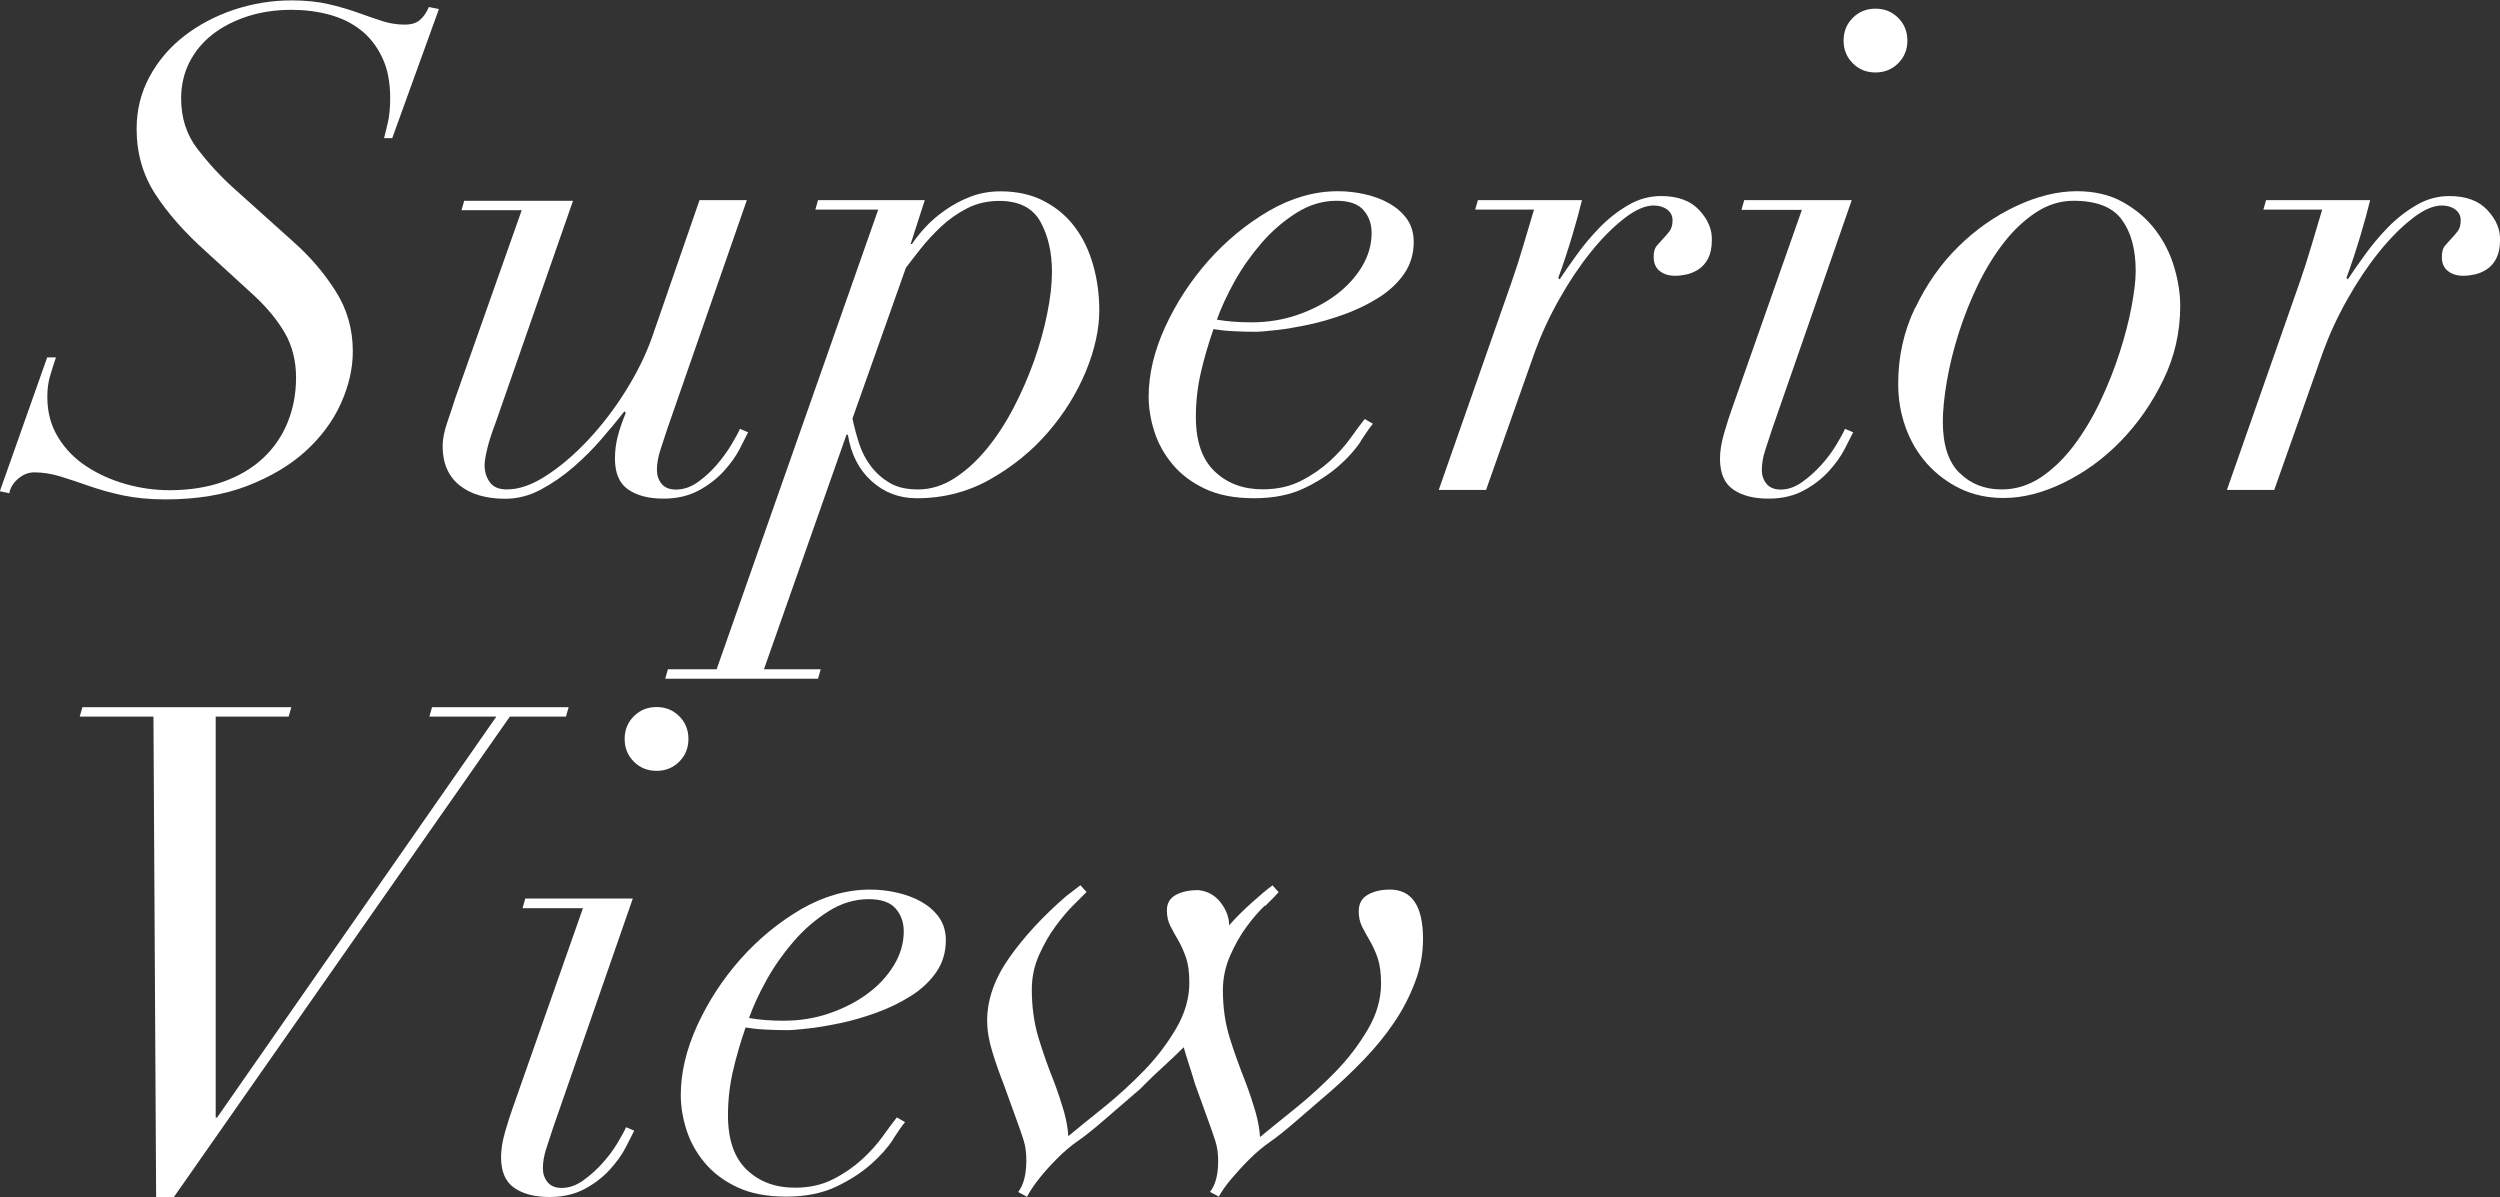 <?xml version="1.0" encoding="UTF-8"?><svg id="_レイヤー_1" xmlns="http://www.w3.org/2000/svg" viewBox="0 0 195.99 93.86"><rect x="0" y="0" width="195.99" height="93.86" fill="#333333" stroke="none"/><defs><style>.cls-1{fill:#fff;}</style></defs><path class="cls-1" d="M4.4,27.98c-.18,.53-.34,1.03-.48,1.51-.14,.48-.21,1.02-.21,1.62,0,1.2,.28,2.26,.85,3.18,.56,.92,1.31,1.68,2.23,2.28,.92,.6,1.94,1.06,3.07,1.38,1.13,.32,2.28,.48,3.44,.48,1.55,0,2.95-.22,4.19-.66,1.24-.44,2.28-1.06,3.13-1.85,.85-.79,1.49-1.73,1.93-2.81,.44-1.08,.66-2.25,.66-3.52s-.29-2.46-.87-3.47c-.58-1.01-1.39-1.99-2.41-2.94l-3.76-3.44c-1.7-1.52-3.03-3.03-4-4.53-.97-1.5-1.46-3.21-1.46-5.11,0-1.48,.34-2.84,1.01-4.08,.67-1.24,1.57-2.3,2.7-3.18,1.13-.88,2.43-1.57,3.9-2.07,1.47-.49,2.98-.74,4.53-.74,1.09,0,2.06,.1,2.89,.29,.83,.19,1.59,.42,2.28,.66,.69,.25,1.33,.47,1.91,.66,.58,.19,1.17,.29,1.78,.29,.53,0,.94-.12,1.22-.37,.28-.25,.51-.58,.69-1.01l.79,.16-3.66,10.12h-.64c.07-.28,.17-.68,.29-1.19,.12-.51,.19-1.16,.19-1.93,0-1.27-.21-2.35-.64-3.23-.42-.88-.99-1.6-1.7-2.15-.71-.55-1.53-.94-2.46-1.19-.94-.25-1.92-.37-2.94-.37-1.27,0-2.44,.18-3.5,.53-1.06,.35-1.97,.83-2.73,1.43-.76,.6-1.35,1.33-1.78,2.17-.42,.85-.64,1.78-.64,2.81,0,1.52,.42,2.84,1.27,3.95,.85,1.11,1.8,2.15,2.86,3.1l4.72,4.24c1.27,1.13,2.36,2.4,3.26,3.82,.9,1.41,1.35,2.99,1.35,4.72,0,1.34-.31,2.7-.93,4.08-.62,1.38-1.54,2.62-2.76,3.74-1.22,1.11-2.75,2.02-4.58,2.73-1.84,.71-3.98,1.06-6.41,1.06-1.27,0-2.39-.11-3.37-.32-.97-.21-1.85-.46-2.65-.74-.79-.28-1.54-.53-2.23-.74-.69-.21-1.37-.32-2.04-.32-.46,0-.88,.17-1.27,.5-.39,.34-.62,.72-.69,1.14l-.74-.16,3.71-10.49h.69Z"/><path class="cls-1" d="M44.94,15.69l-6.1,17.49c-.28,.74-.5,1.4-.64,1.99-.14,.58-.21,1.02-.21,1.3,0,.5,.13,.94,.4,1.32,.27,.39,.72,.58,1.35,.58,.95,0,1.99-.36,3.1-1.09,1.11-.72,2.2-1.65,3.26-2.78,1.06-1.13,2.03-2.39,2.91-3.79,.88-1.4,1.57-2.78,2.07-4.16l3.76-10.86h3.71l-6.25,17.97c-.18,.53-.35,1.07-.53,1.62-.18,.55-.27,1.07-.27,1.56,0,.42,.12,.79,.37,1.09,.25,.3,.62,.45,1.11,.45,.6,0,1.17-.19,1.72-.58,.55-.39,1.04-.84,1.48-1.35,.44-.51,.82-1.03,1.14-1.56,.32-.53,.55-.95,.69-1.27l.64,.27c-.14,.28-.36,.72-.66,1.3-.3,.58-.72,1.17-1.25,1.75-.53,.58-1.18,1.09-1.96,1.51-.78,.42-1.7,.64-2.76,.64-1.17,0-2.09-.24-2.78-.72s-1.03-1.28-1.03-2.41c0-.6,.07-1.17,.21-1.72,.14-.55,.35-1.17,.64-1.88l-.11-.11c-.5,.64-1.09,1.35-1.78,2.15-.69,.8-1.43,1.54-2.23,2.23s-1.64,1.27-2.54,1.75-1.83,.72-2.78,.72c-1.52,0-2.72-.35-3.6-1.06-.88-.71-1.32-1.73-1.32-3.07,0-.53,.12-1.16,.37-1.88,.25-.72,.46-1.37,.64-1.93l5.19-14.68h-4.72l.21-.74h8.53Z"/><path class="cls-1" d="M63.92,16.43l.21-.74h8.37l-1.11,3.44h.11c.25-.39,.59-.82,1.03-1.3,.44-.48,.96-.93,1.56-1.35,.6-.42,1.26-.78,1.99-1.06,.72-.28,1.51-.42,2.36-.42,1.31,0,2.45,.26,3.42,.77,.97,.51,1.78,1.19,2.41,2.04,.64,.85,1.11,1.84,1.43,2.97,.32,1.13,.48,2.31,.48,3.55,0,1.48-.35,3.08-1.06,4.8-.71,1.71-1.7,3.3-2.97,4.77-1.27,1.47-2.78,2.69-4.53,3.68s-3.67,1.48-5.75,1.48c-1.38,0-2.56-.45-3.55-1.35-.99-.9-1.61-2.11-1.85-3.63h-.11l-6.47,18.39h4.45l-.21,.74h-11.98l.21-.74h3.82l12.67-36.04h-4.93Zm3.44,18.36c.21,.65,.52,1.25,.93,1.78,.41,.53,.9,.96,1.48,1.3,.58,.34,1.32,.5,2.2,.5,.99,0,1.93-.29,2.84-.87s1.74-1.34,2.52-2.28c.78-.94,1.48-2.01,2.12-3.23,.64-1.22,1.17-2.46,1.62-3.71,.44-1.25,.79-2.49,1.03-3.71,.25-1.22,.37-2.31,.37-3.26,0-1.52-.3-2.83-.9-3.92-.6-1.09-1.68-1.64-3.23-1.64-.92,0-1.76,.19-2.52,.58-.76,.39-1.44,.87-2.04,1.43-.6,.57-1.13,1.14-1.59,1.72-.46,.58-.85,1.09-1.17,1.51l-4.19,11.82c.14,.67,.32,1.33,.53,1.99Z"/><path class="cls-1" d="M106.69,34.58c-.42,.65-1.01,1.31-1.75,1.96-.74,.65-1.65,1.24-2.73,1.75-1.08,.51-2.38,.77-3.9,.77s-2.8-.25-3.84-.74c-1.04-.49-1.89-1.13-2.54-1.91-.65-.78-1.13-1.63-1.43-2.57-.3-.94-.45-1.85-.45-2.73,0-1.77,.43-3.59,1.3-5.49,.87-1.89,2-3.62,3.39-5.19,1.4-1.57,2.98-2.87,4.74-3.9,1.77-1.02,3.57-1.54,5.41-1.54,.71,0,1.41,.08,2.12,.24,.71,.16,1.34,.4,1.91,.72,.56,.32,1.02,.72,1.38,1.22,.35,.5,.53,1.1,.53,1.8,0,.95-.26,1.79-.77,2.52-.51,.72-1.17,1.34-1.99,1.85-.81,.51-1.71,.95-2.68,1.3-.97,.35-1.92,.63-2.84,.82-.92,.19-1.76,.34-2.52,.42-.76,.09-1.32,.13-1.67,.13-.6,0-1.18-.02-1.75-.05-.57-.03-1.06-.09-1.48-.16-.39,1.13-.72,2.25-.98,3.37-.26,1.11-.4,2.29-.4,3.52,0,1.91,.49,3.33,1.48,4.27,.99,.94,2.24,1.4,3.76,1.4,1.13,0,2.13-.22,2.99-.66,.87-.44,1.62-.96,2.28-1.56,.65-.6,1.2-1.21,1.64-1.83,.44-.62,.8-1.1,1.09-1.46l.64,.37c-.21,.25-.53,.7-.95,1.35Zm.21-18.1c-.42-.49-1.13-.74-2.12-.74-1.1,0-2.15,.32-3.15,.95-1.01,.64-1.92,1.42-2.73,2.36-.81,.94-1.52,1.94-2.12,3.02-.6,1.08-1.06,2.08-1.38,2.99,.81,.14,1.71,.21,2.7,.21,1.27,0,2.47-.19,3.6-.58,1.13-.39,2.13-.9,2.99-1.54,.87-.64,1.55-1.38,2.07-2.23,.51-.85,.77-1.73,.77-2.65,0-.71-.21-1.31-.64-1.8Z"/><path class="cls-1" d="M119.41,19.29c.28-.95,.56-1.91,.85-2.86h-4.61l.21-.74h8.16c-.18,.74-.43,1.68-.77,2.81-.34,1.13-.7,2.23-1.09,3.29l.11,.11c.35-.53,.79-1.17,1.33-1.91,.53-.74,1.13-1.46,1.8-2.15,.67-.69,1.41-1.27,2.23-1.75,.81-.48,1.68-.72,2.6-.72,1.31,0,2.31,.37,2.99,1.11,.69,.74,1.02,1.54,.98,2.38,0,.57-.1,1.03-.29,1.4-.19,.37-.44,.65-.74,.85-.3,.19-.61,.33-.93,.4-.32,.07-.62,.11-.9,.11-.5,0-.9-.12-1.22-.37-.32-.25-.48-.62-.48-1.11,0-.39,.08-.68,.24-.87,.16-.19,.33-.38,.5-.56s.34-.37,.5-.58c.16-.21,.24-.49,.24-.85s-.14-.64-.42-.85c-.28-.21-.64-.32-1.06-.32-.67,0-1.45,.34-2.33,1.03-.88,.69-1.76,1.57-2.62,2.65-.87,1.08-1.69,2.31-2.46,3.68-.78,1.38-1.41,2.76-1.91,4.13l-3.82,10.81h-3.71l5.72-16.32c.32-.92,.62-1.85,.9-2.81Z"/><path class="cls-1" d="M136.53,16.43l.21-.74h8.43l-6.25,17.97c-.18,.53-.35,1.07-.53,1.62-.18,.55-.27,1.07-.27,1.56,0,.42,.12,.79,.37,1.09,.25,.3,.62,.45,1.11,.45,.56,0,1.12-.19,1.67-.58,.55-.39,1.05-.84,1.51-1.35,.46-.51,.85-1.03,1.17-1.56,.32-.53,.55-.95,.69-1.27l.64,.27c-.14,.28-.36,.72-.66,1.3-.3,.58-.72,1.17-1.25,1.75-.53,.58-1.18,1.09-1.96,1.51-.78,.42-1.7,.64-2.76,.64-1.17,0-2.09-.24-2.78-.72s-1.03-1.28-1.03-2.41c0-.6,.11-1.26,.32-1.99,.21-.72,.42-1.39,.64-1.99l5.46-15.53h-4.72Zm8.72-15.03c.48-.48,1.07-.72,1.78-.72s1.3,.24,1.78,.72,.72,1.07,.72,1.78-.24,1.3-.72,1.78c-.48,.48-1.07,.72-1.78,.72s-1.3-.24-1.78-.72c-.48-.48-.72-1.07-.72-1.78s.24-1.3,.72-1.78Z"/><path class="cls-1" d="M150.15,24.14c.88-1.85,2-3.45,3.37-4.8,1.36-1.34,2.87-2.4,4.53-3.18,1.66-.78,3.25-1.17,4.77-1.17,1.38,0,2.58,.28,3.6,.85,1.02,.57,1.87,1.29,2.54,2.17,.67,.88,1.17,1.85,1.48,2.91,.32,1.06,.48,2.09,.48,3.07,0,2.05-.44,3.98-1.33,5.8-.88,1.82-2,3.42-3.34,4.8-1.34,1.38-2.84,2.46-4.48,3.26s-3.21,1.19-4.69,1.19c-1.27,0-2.41-.25-3.42-.74-1.01-.49-1.87-1.15-2.6-1.96-.72-.81-1.28-1.76-1.67-2.84-.39-1.08-.58-2.22-.58-3.42,0-2.12,.44-4.11,1.33-5.96Zm3.47,12.93c.87,.87,1.97,1.3,3.31,1.3,1.09,0,2.12-.32,3.07-.95,.95-.64,1.82-1.48,2.6-2.52,.78-1.04,1.47-2.2,2.07-3.47,.6-1.27,1.1-2.54,1.51-3.82,.41-1.27,.72-2.47,.93-3.6,.21-1.13,.32-2.05,.32-2.76,0-1.7-.36-3.04-1.09-4.03-.72-.99-1.99-1.48-3.79-1.48-1.03,0-2,.3-2.92,.9-.92,.6-1.76,1.39-2.52,2.36-.76,.97-1.44,2.08-2.04,3.31-.6,1.24-1.1,2.5-1.51,3.79-.41,1.29-.72,2.54-.93,3.76-.21,1.22-.32,2.29-.32,3.21,0,1.8,.43,3.14,1.3,4Z"/><path class="cls-1" d="M181.2,19.29c.28-.95,.56-1.91,.85-2.86h-4.61l.21-.74h8.16c-.18,.74-.43,1.68-.77,2.81-.34,1.13-.7,2.23-1.09,3.29l.11,.11c.35-.53,.79-1.17,1.33-1.91,.53-.74,1.13-1.46,1.8-2.15,.67-.69,1.41-1.27,2.23-1.75,.81-.48,1.68-.72,2.6-.72,1.31,0,2.31,.37,2.99,1.11,.69,.74,1.02,1.54,.98,2.38,0,.57-.1,1.03-.29,1.4-.19,.37-.44,.65-.74,.85-.3,.19-.61,.33-.93,.4-.32,.07-.62,.11-.9,.11-.5,0-.9-.12-1.22-.37-.32-.25-.48-.62-.48-1.11,0-.39,.08-.68,.24-.87,.16-.19,.33-.38,.5-.56s.34-.37,.5-.58c.16-.21,.24-.49,.24-.85s-.14-.64-.42-.85c-.28-.21-.64-.32-1.06-.32-.67,0-1.45,.34-2.33,1.03-.88,.69-1.76,1.57-2.62,2.65-.87,1.08-1.69,2.31-2.46,3.68-.78,1.38-1.41,2.76-1.91,4.13l-3.82,10.81h-3.71l5.72-16.32c.32-.92,.62-1.85,.9-2.81Z"/><path class="cls-1" d="M22.63,56.18h-5.72v31.43h.11l21.89-31.43h-5.25l.21-.74h10.71l-.21,.74h-4.4L13.62,93.86h-1.38l-.21-37.68H6.25l.21-.74H22.84l-.21,.74Z"/><path class="cls-1" d="M40.97,71.18l.21-.74h8.43l-6.25,17.97c-.18,.53-.35,1.07-.53,1.62-.18,.55-.27,1.07-.27,1.56,0,.42,.12,.79,.37,1.09,.25,.3,.62,.45,1.11,.45,.56,0,1.12-.19,1.67-.58,.55-.39,1.05-.84,1.51-1.35,.46-.51,.85-1.03,1.17-1.56,.32-.53,.55-.95,.69-1.27l.64,.27c-.14,.28-.36,.72-.66,1.3-.3,.58-.72,1.17-1.25,1.75-.53,.58-1.18,1.09-1.96,1.51-.78,.42-1.7,.64-2.76,.64-1.17,0-2.09-.24-2.78-.72s-1.03-1.28-1.03-2.41c0-.6,.11-1.26,.32-1.99,.21-.72,.42-1.39,.64-1.99l5.46-15.53h-4.72Zm8.72-15.03c.48-.48,1.07-.72,1.78-.72s1.3,.24,1.78,.72,.72,1.07,.72,1.78-.24,1.3-.72,1.78c-.48,.48-1.07,.72-1.78,.72s-1.3-.24-1.78-.72c-.48-.48-.72-1.07-.72-1.78s.24-1.3,.72-1.78Z"/><path class="cls-1" d="M70.01,89.33c-.42,.65-1.01,1.31-1.75,1.96-.74,.65-1.65,1.24-2.73,1.75-1.08,.51-2.38,.77-3.9,.77s-2.8-.25-3.84-.74c-1.04-.49-1.89-1.13-2.54-1.91-.65-.78-1.13-1.63-1.43-2.57-.3-.94-.45-1.85-.45-2.73,0-1.77,.43-3.59,1.3-5.49,.87-1.89,2-3.62,3.39-5.19,1.4-1.57,2.98-2.87,4.74-3.9,1.77-1.02,3.57-1.54,5.41-1.54,.71,0,1.41,.08,2.12,.24,.71,.16,1.34,.4,1.91,.72,.56,.32,1.02,.72,1.38,1.22,.35,.5,.53,1.1,.53,1.8,0,.95-.26,1.79-.77,2.52-.51,.72-1.17,1.34-1.99,1.85-.81,.51-1.71,.95-2.68,1.3-.97,.35-1.92,.63-2.84,.82-.92,.19-1.76,.34-2.52,.42-.76,.09-1.32,.13-1.67,.13-.6,0-1.18-.02-1.75-.05-.57-.03-1.06-.09-1.48-.16-.39,1.13-.72,2.25-.98,3.37-.26,1.11-.4,2.29-.4,3.52,0,1.91,.49,3.33,1.48,4.27,.99,.94,2.24,1.4,3.76,1.4,1.13,0,2.13-.22,2.99-.66,.87-.44,1.62-.96,2.28-1.56,.65-.6,1.2-1.21,1.64-1.83,.44-.62,.8-1.1,1.09-1.46l.64,.37c-.21,.25-.53,.7-.95,1.35Zm.21-18.1c-.42-.49-1.13-.74-2.12-.74-1.1,0-2.15,.32-3.15,.95-1.01,.64-1.92,1.42-2.73,2.36-.81,.94-1.52,1.94-2.12,3.02-.6,1.08-1.06,2.08-1.38,2.99,.81,.14,1.71,.21,2.7,.21,1.27,0,2.47-.19,3.6-.58,1.13-.39,2.13-.9,2.99-1.54,.87-.64,1.55-1.38,2.07-2.23,.51-.85,.77-1.73,.77-2.65,0-.71-.21-1.31-.64-1.8Z"/><path class="cls-1" d="M99.16,70.99c-.5,.48-.98,1.04-1.46,1.7-.48,.65-.9,1.4-1.27,2.25s-.56,1.75-.56,2.7c0,1.34,.18,2.58,.53,3.71,.35,1.13,.78,2.31,1.27,3.55,.32,.85,.57,1.62,.77,2.31,.19,.69,.31,1.33,.34,1.93,.78-.64,1.71-1.4,2.81-2.28,1.09-.88,2.14-1.84,3.13-2.86,.99-1.02,1.83-2.13,2.52-3.31,.69-1.18,1.03-2.38,1.03-3.58,0-.81-.09-1.47-.26-1.99-.18-.51-.38-.96-.61-1.35-.23-.39-.43-.76-.61-1.11-.18-.35-.27-.76-.27-1.22,0-.6,.24-1.03,.72-1.3,.48-.27,1.05-.4,1.72-.4,1.73,0,2.6,1.29,2.6,3.87,0,1.17-.21,2.31-.64,3.42-.42,1.11-.97,2.17-1.64,3.15-.67,.99-1.44,1.93-2.31,2.84-.87,.9-1.72,1.72-2.57,2.46l-2.7,2.33c-.85,.74-1.56,1.31-2.12,1.7-.57,.39-1.11,.85-1.64,1.38-.57,.57-1.05,1.1-1.46,1.59-.41,.5-.72,.94-.93,1.33l-.69-.37c.42-.53,.64-1.33,.64-2.39,0-.6-.07-1.12-.21-1.56-.14-.44-.3-.91-.48-1.4l-1.11-3.07c-.21-.71-.39-1.27-.53-1.7-.14-.42-.26-.83-.37-1.22-.5,.5-1.03,1-1.59,1.51-.57,.51-1.18,1.1-1.85,1.78l-2.7,2.33c-.85,.74-1.56,1.31-2.12,1.7-.57,.39-1.11,.85-1.64,1.38-1.1,1.1-1.89,2.1-2.39,3.02l-.69-.37c.42-.53,.64-1.36,.64-2.49,0-.6-.07-1.12-.21-1.56-.14-.44-.3-.91-.48-1.4l-1.11-3.07c-.32-.81-.61-1.64-.87-2.49-.26-.85-.4-1.66-.4-2.44,0-1.62,.57-3.26,1.72-4.9,1.15-1.64,2.64-3.26,4.48-4.85l1.11-.85,.48,.53c-.21,.21-.56,.56-1.03,1.03-.48,.48-.95,1.04-1.43,1.7-.48,.65-.9,1.4-1.27,2.23-.37,.83-.56,1.72-.56,2.68,0,1.34,.17,2.58,.5,3.71,.34,1.13,.75,2.31,1.25,3.55,.32,.85,.57,1.62,.77,2.31,.19,.69,.31,1.33,.34,1.93,.78-.64,1.71-1.4,2.81-2.28,1.09-.88,2.14-1.84,3.13-2.86,.99-1.02,1.83-2.13,2.52-3.31,.69-1.18,1.03-2.38,1.03-3.58,0-.81-.09-1.47-.27-1.99-.18-.51-.38-.96-.61-1.35-.23-.39-.43-.76-.61-1.11-.18-.35-.27-.76-.27-1.22,0-.56,.24-.97,.72-1.22,.48-.25,1.05-.37,1.72-.37,.74,.07,1.33,.4,1.78,.98,.44,.58,.66,1.17,.66,1.78,.49-.56,1.09-1.16,1.78-1.78,.69-.62,1.23-1.07,1.62-1.35l.48,.53c-.21,.25-.57,.61-1.06,1.09Z"/></svg>